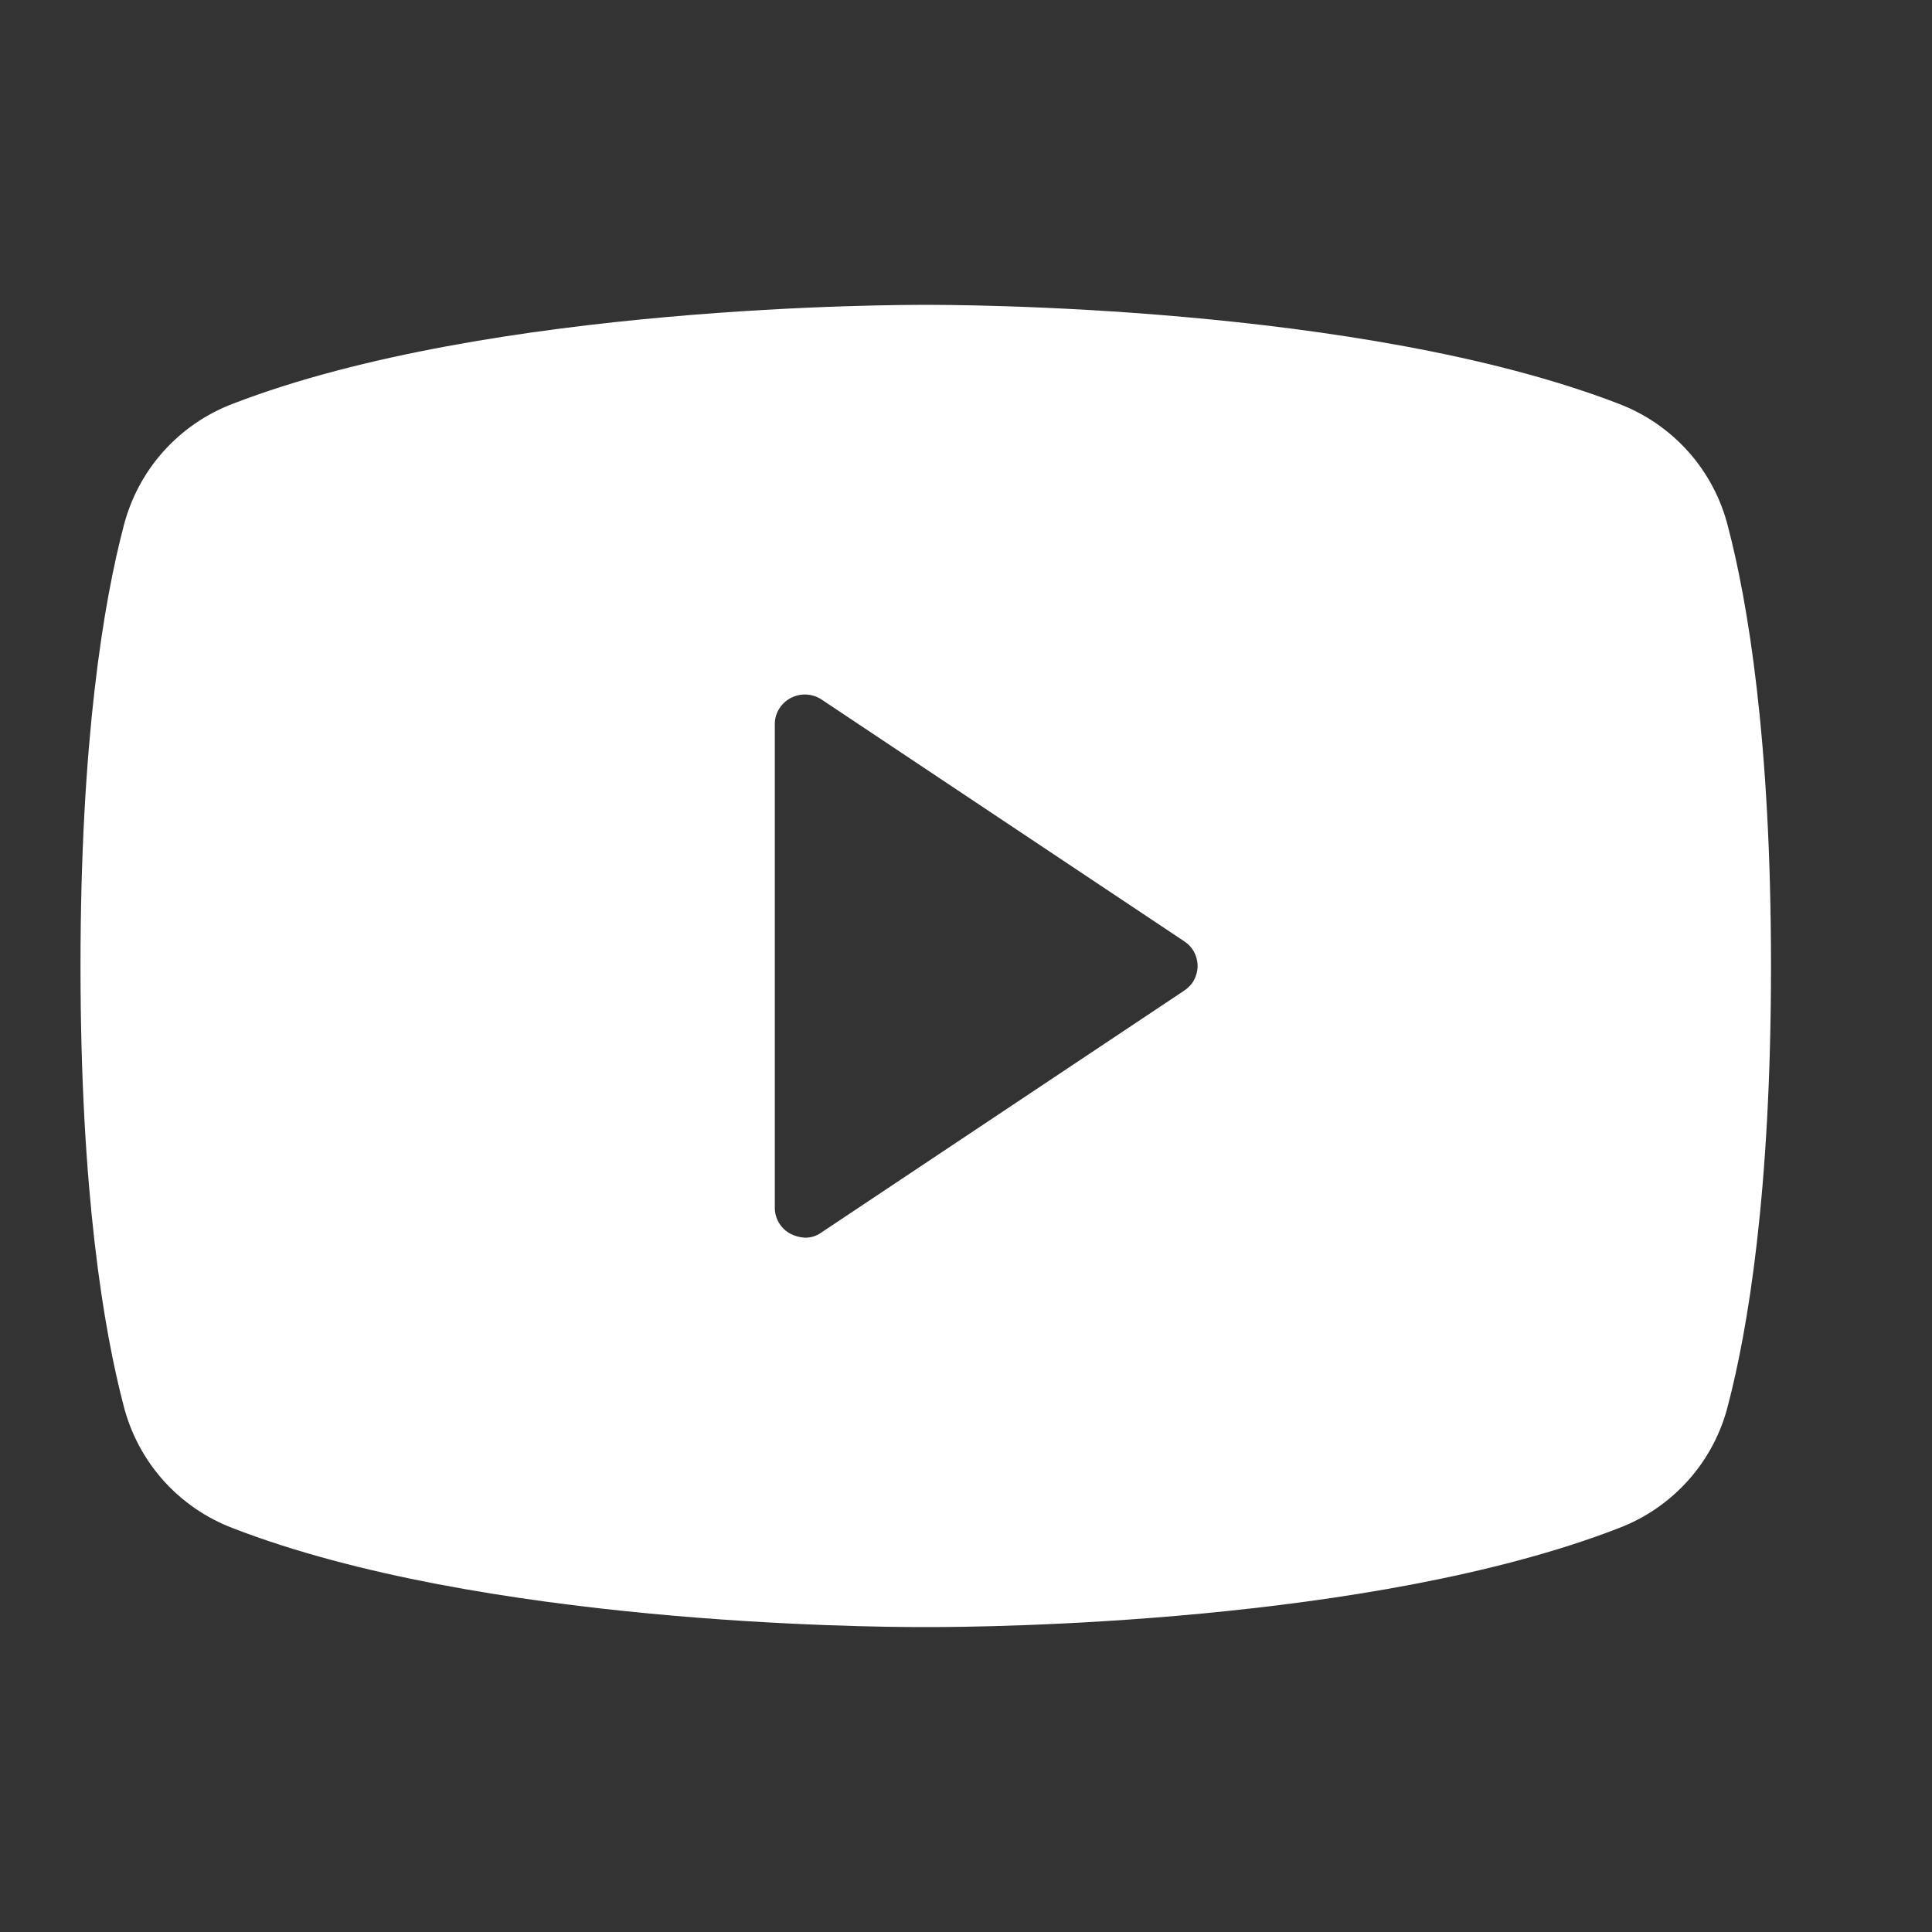<svg width="24" height="24" viewBox="0 0 24 24" fill="none" xmlns="http://www.w3.org/2000/svg">
<rect x="0" y="0" width="24" height="24" fill="#333333" stroke="none"/>
<path d="M21.466 6.543C21.38 6.198 21.211 5.878 20.974 5.612C20.737 5.346 20.439 5.141 20.106 5.015C16.9 3.778 11.781 3.787 11.5 3.787C11.219 3.787 6.1 3.778 2.894 5.015C2.561 5.141 2.263 5.346 2.026 5.612C1.789 5.878 1.621 6.198 1.534 6.543C1.291 7.471 1 9.178 1 12C1 14.822 1.291 16.528 1.534 17.456C1.621 17.802 1.789 18.121 2.026 18.387C2.263 18.653 2.561 18.858 2.894 18.984C5.969 20.175 10.787 20.212 11.434 20.212H11.566C12.213 20.212 17.031 20.175 20.106 18.984C20.439 18.858 20.737 18.653 20.974 18.387C21.211 18.121 21.38 17.802 21.466 17.456C21.709 16.528 22 14.822 22 12C22 9.178 21.709 7.471 21.466 6.543ZM14.706 12.309L10.206 15.309C10.147 15.353 10.074 15.376 10 15.375C9.938 15.372 9.877 15.356 9.822 15.328C9.762 15.297 9.712 15.249 9.677 15.191C9.642 15.134 9.624 15.067 9.625 15V9C9.624 8.932 9.642 8.866 9.677 8.808C9.712 8.75 9.762 8.703 9.822 8.671C9.882 8.64 9.949 8.624 10.017 8.628C10.084 8.631 10.15 8.653 10.206 8.69L14.706 11.69C14.758 11.723 14.802 11.769 14.832 11.823C14.861 11.877 14.877 11.938 14.877 12C14.877 12.061 14.861 12.122 14.832 12.176C14.802 12.23 14.758 12.276 14.706 12.309Z" fill="white"/>
</svg>
